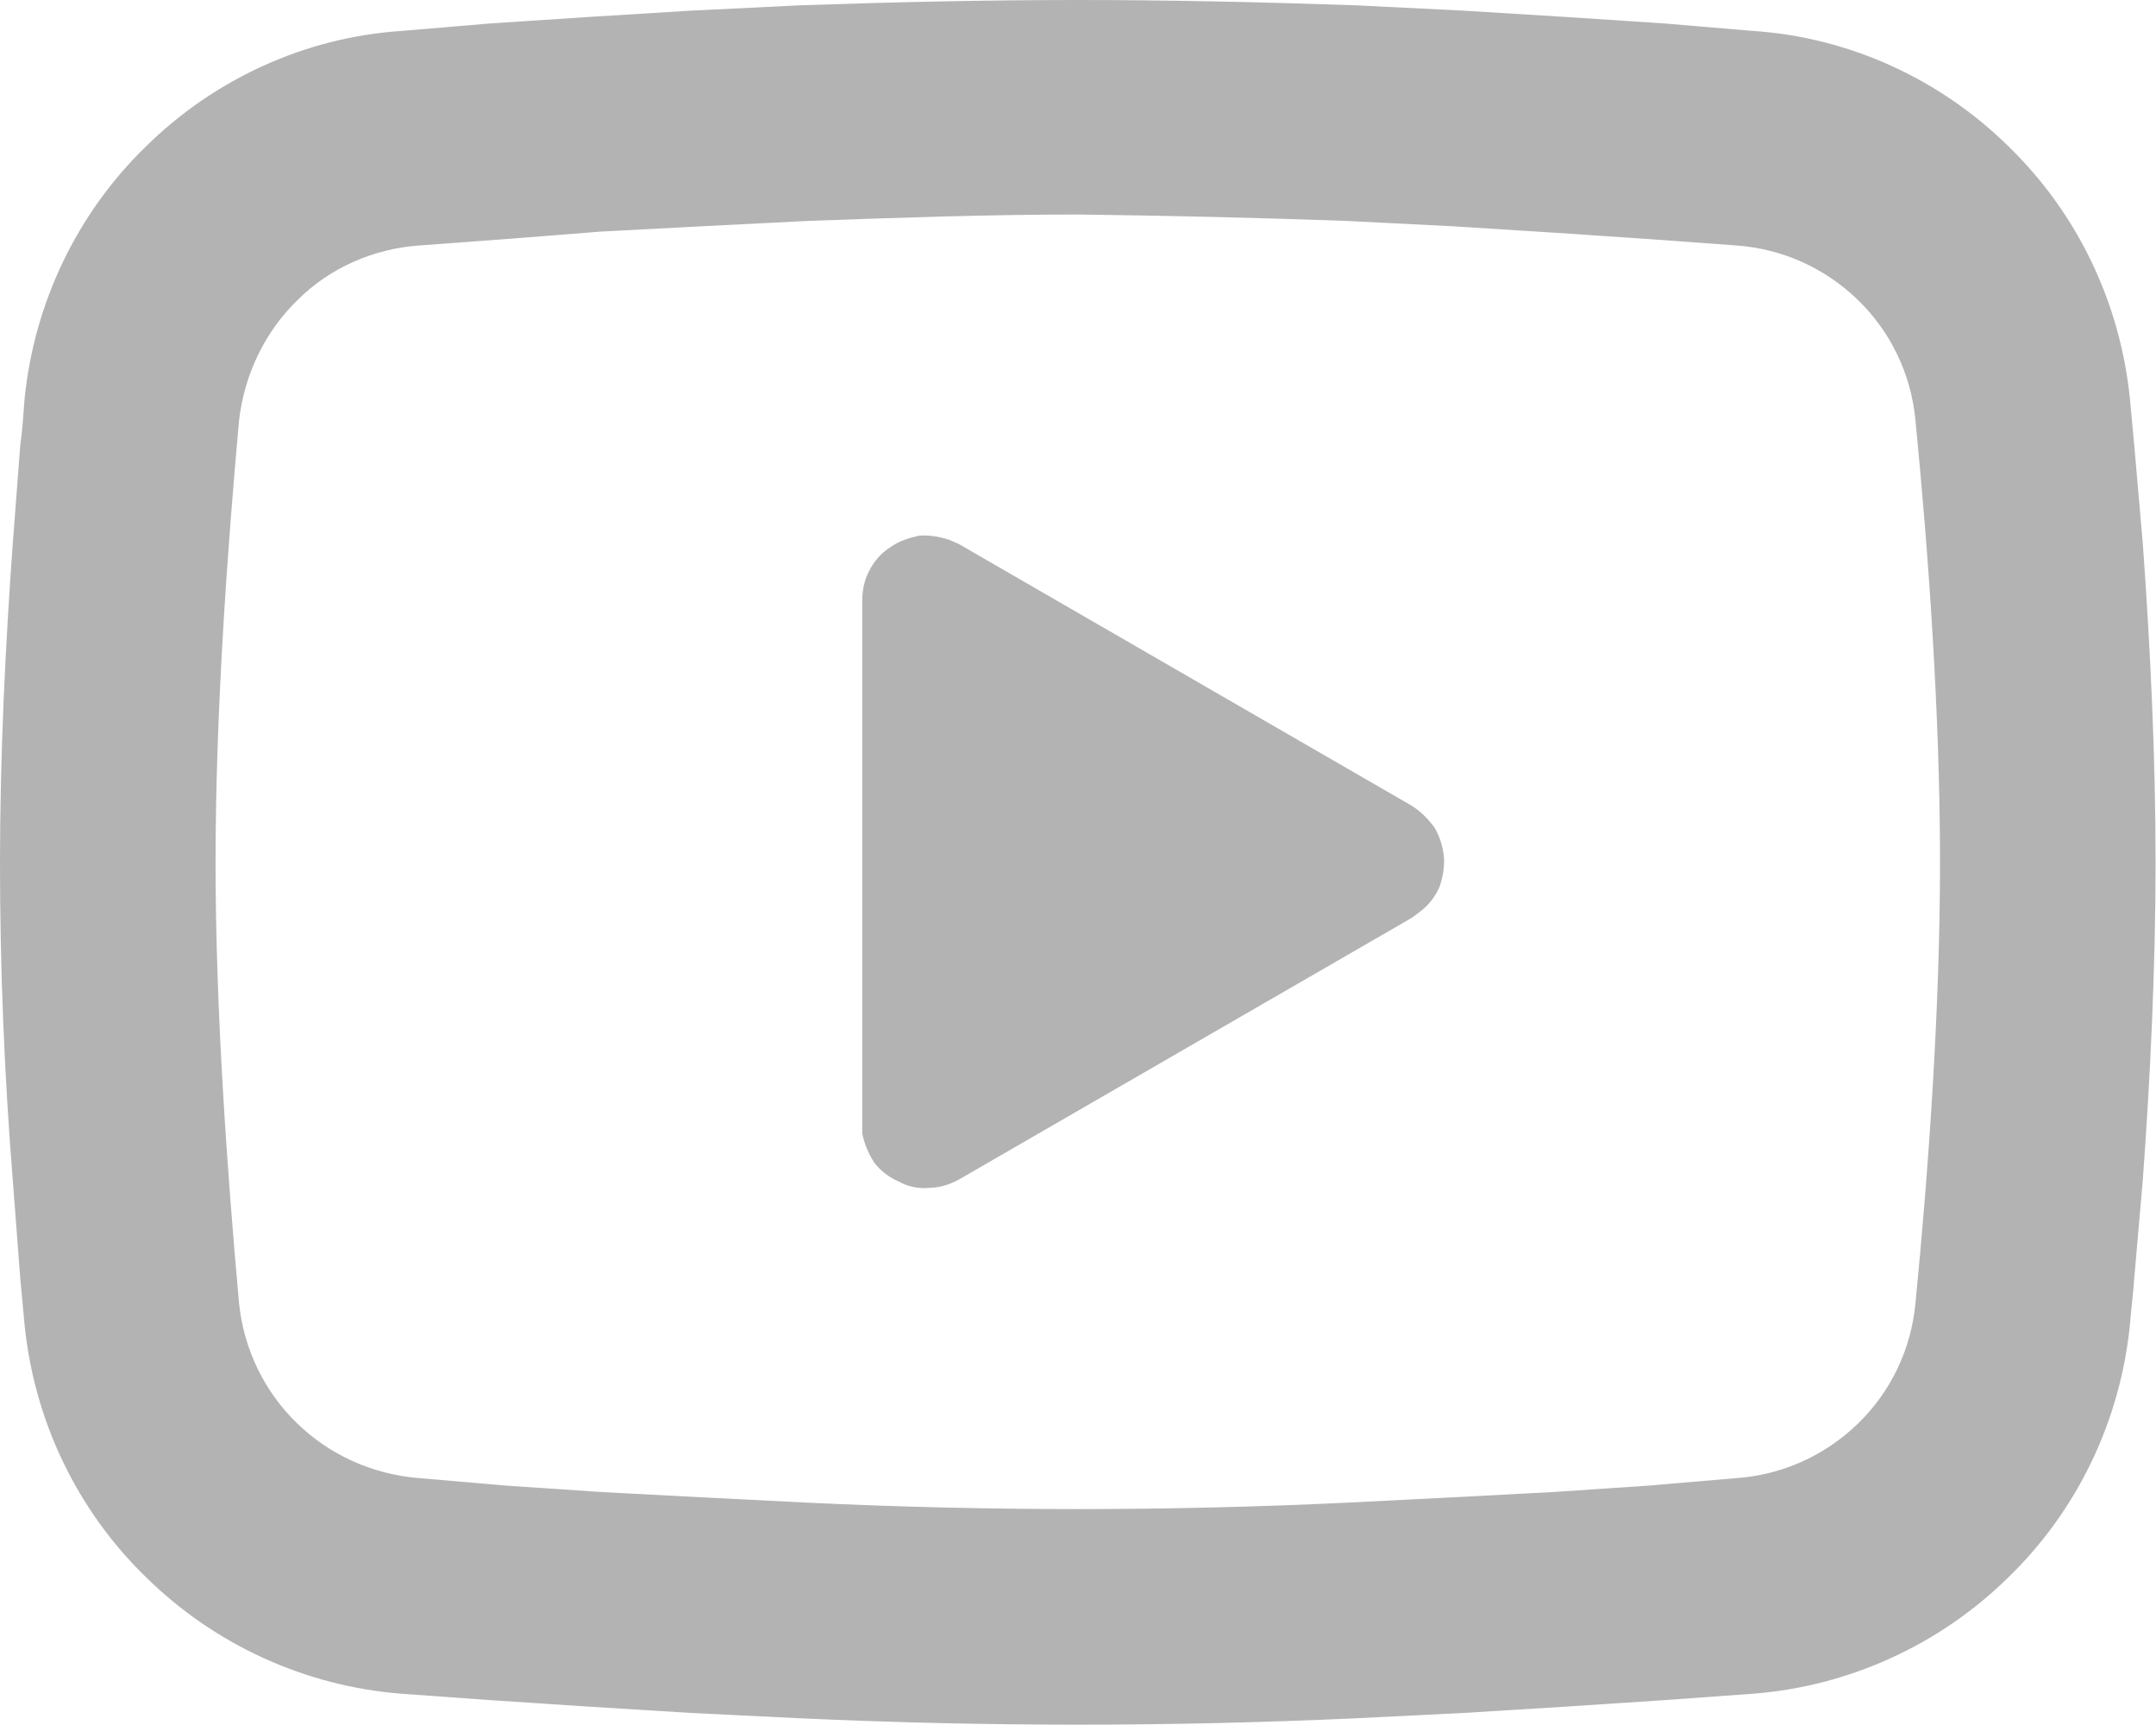 <?xml version="1.0" encoding="UTF-8"?>
<svg xmlns="http://www.w3.org/2000/svg" xmlns:xlink="http://www.w3.org/1999/xlink" width="20.204" height="16.162" viewBox="0 0 20.204 16.162" fill="none">
  <desc>
			Created with Pixso.
	</desc>
  <defs></defs>
  <path id="Vector" d="M10.1 0C10.96 0 11.85 0.02 12.71 0.05L13.72 0.1L14.69 0.16L15.6 0.22L16.43 0.29C17.33 0.35 18.18 0.74 18.82 1.37C19.47 2 19.87 2.84 19.96 3.74L20 4.17L20.08 5.09C20.15 6.05 20.2 7.08 20.2 8.08C20.2 9.07 20.15 10.11 20.08 11.06L20 11.98C19.99 12.13 19.97 12.27 19.96 12.41C19.87 13.31 19.47 14.15 18.82 14.78C18.18 15.41 17.33 15.8 16.43 15.87L15.6 15.93L14.69 15.99L13.72 16.05L12.71 16.1C11.84 16.14 10.97 16.16 10.1 16.16C9.23 16.16 8.36 16.14 7.49 16.1L6.47 16.05L5.5 15.99L4.59 15.93L3.76 15.87C2.86 15.8 2.01 15.41 1.37 14.78C0.72 14.15 0.32 13.31 0.23 12.41L0.19 11.98L0.12 11.06C0.04 10.07 0 9.07 0 8.08C0 7.08 0.05 6.05 0.12 5.09L0.19 4.17C0.21 4.03 0.22 3.88 0.23 3.74C0.32 2.84 0.72 2 1.37 1.37C2.01 0.74 2.86 0.35 3.76 0.29L4.59 0.22L5.5 0.16L6.47 0.1L7.49 0.05C8.36 0.02 9.23 0 10.1 0ZM10.1 2.01C9.26 2.01 8.41 2.04 7.57 2.07L6.58 2.12L5.63 2.17L4.74 2.24L3.93 2.3C3.5 2.33 3.09 2.51 2.79 2.81C2.48 3.11 2.29 3.51 2.24 3.94C2.13 5.16 2.02 6.68 2.02 8.08C2.02 9.47 2.13 10.99 2.24 12.21C2.33 13.09 3.03 13.78 3.93 13.85L4.74 13.92L5.63 13.98L6.58 14.03L7.57 14.08C8.41 14.12 9.26 14.14 10.1 14.14C10.93 14.14 11.79 14.12 12.62 14.08L13.61 14.03L14.56 13.98L15.45 13.92L16.27 13.85C16.7 13.82 17.1 13.64 17.41 13.34C17.72 13.04 17.91 12.64 17.95 12.21C18.07 10.99 18.18 9.47 18.18 8.08C18.18 6.68 18.07 5.16 17.95 3.94C17.91 3.51 17.72 3.11 17.41 2.81C17.1 2.51 16.7 2.33 16.27 2.3L15.45 2.24L14.56 2.18L13.61 2.12L12.62 2.07C11.78 2.04 10.94 2.02 10.1 2.01ZM8.08 5.63C8.08 5.53 8.1 5.43 8.15 5.34C8.19 5.26 8.26 5.18 8.34 5.13C8.42 5.07 8.52 5.04 8.61 5.02C8.71 5.01 8.81 5.03 8.9 5.06L8.99 5.1L13.23 7.55C13.31 7.6 13.38 7.67 13.44 7.75C13.49 7.83 13.52 7.93 13.53 8.02C13.54 8.12 13.52 8.22 13.49 8.31C13.45 8.4 13.39 8.48 13.31 8.54L13.23 8.6L8.99 11.05C8.9 11.1 8.8 11.13 8.71 11.13C8.61 11.14 8.51 11.12 8.42 11.07C8.33 11.03 8.25 10.97 8.19 10.89C8.14 10.81 8.1 10.72 8.08 10.62L8.08 10.53L8.08 5.63Z" fill="#B3B3B3" fill-opacity="1" fill-rule="nonzero"></path>
</svg>
